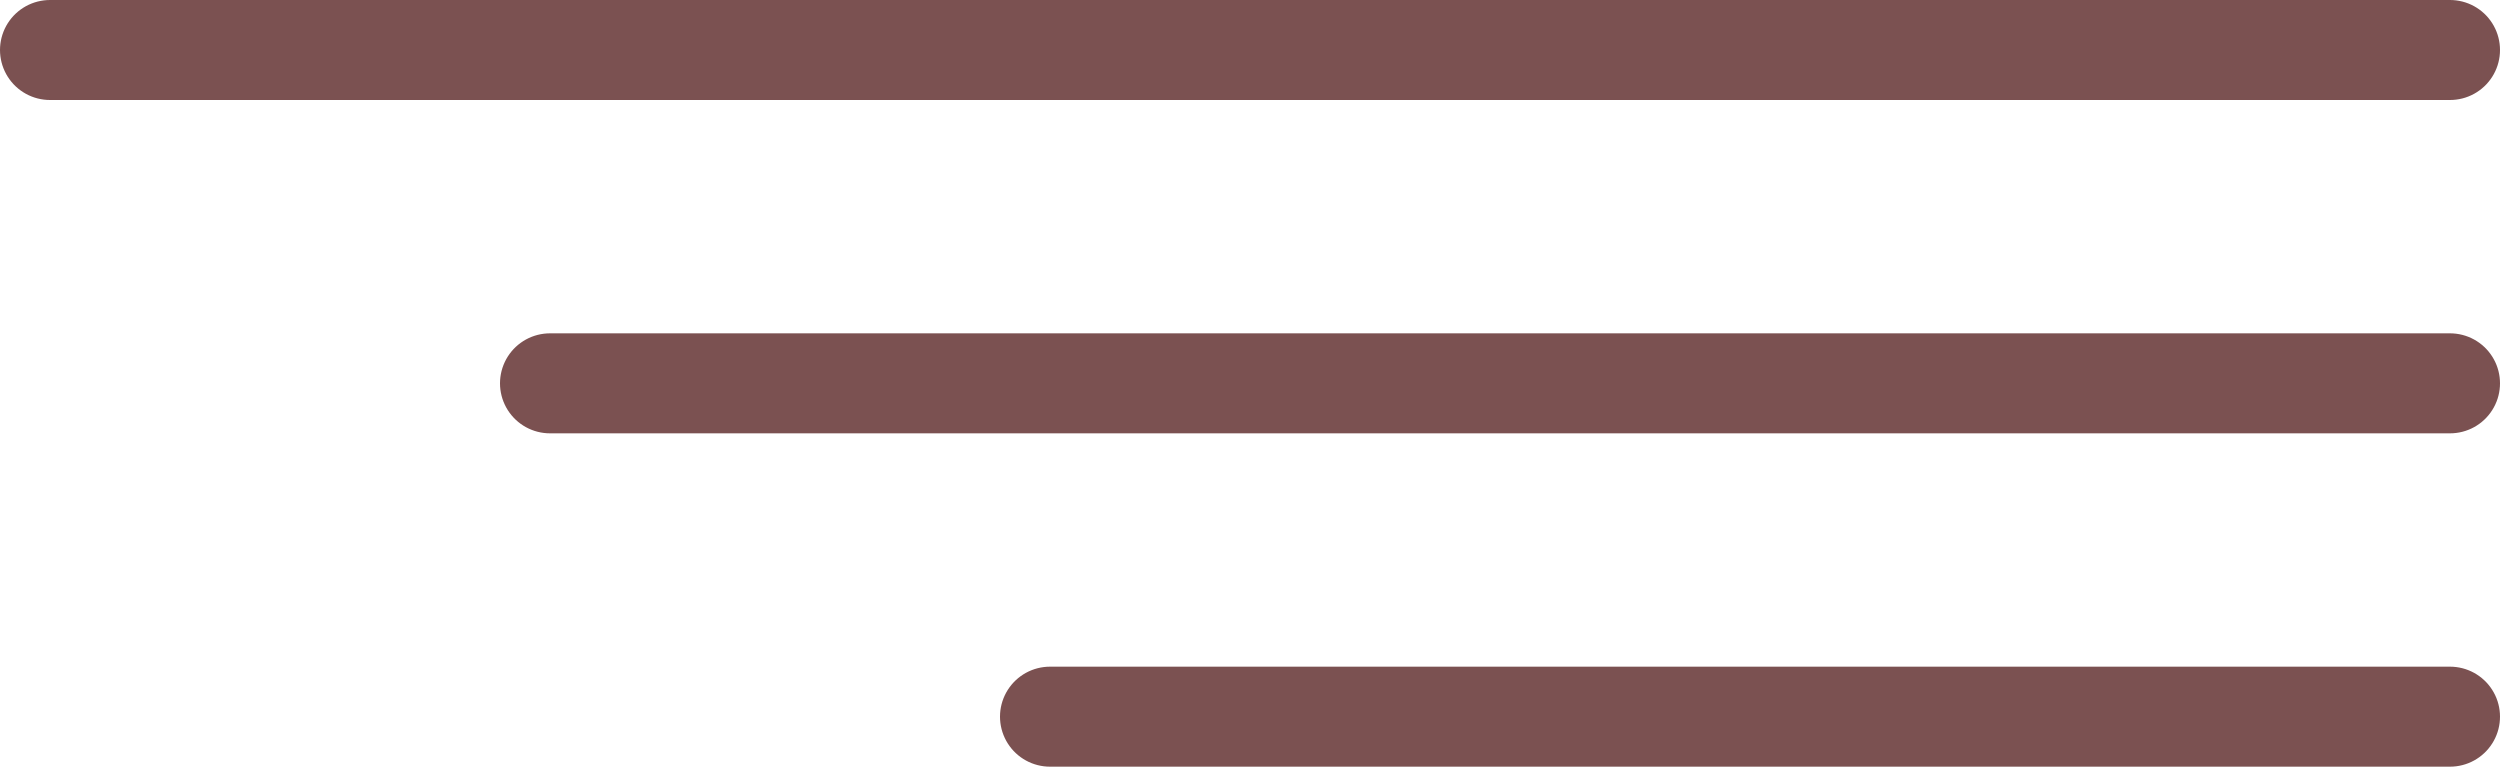 <?xml version="1.0" encoding="UTF-8"?> <svg xmlns="http://www.w3.org/2000/svg" width="75" height="23" viewBox="0 0 75 23" fill="none"> <line x1="1.5" y1="1.5" x2="73.5" y2="1.5" stroke="#7B5151" stroke-width="3" stroke-linecap="round"></line> <line x1="16.5" y1="11.5" x2="73.5" y2="11.5" stroke="#7B5151" stroke-width="3" stroke-linecap="round"></line> <line x1="31.5" y1="21.5" x2="73.5" y2="21.5" stroke="#7B5151" stroke-width="3" stroke-linecap="round"></line> </svg> 